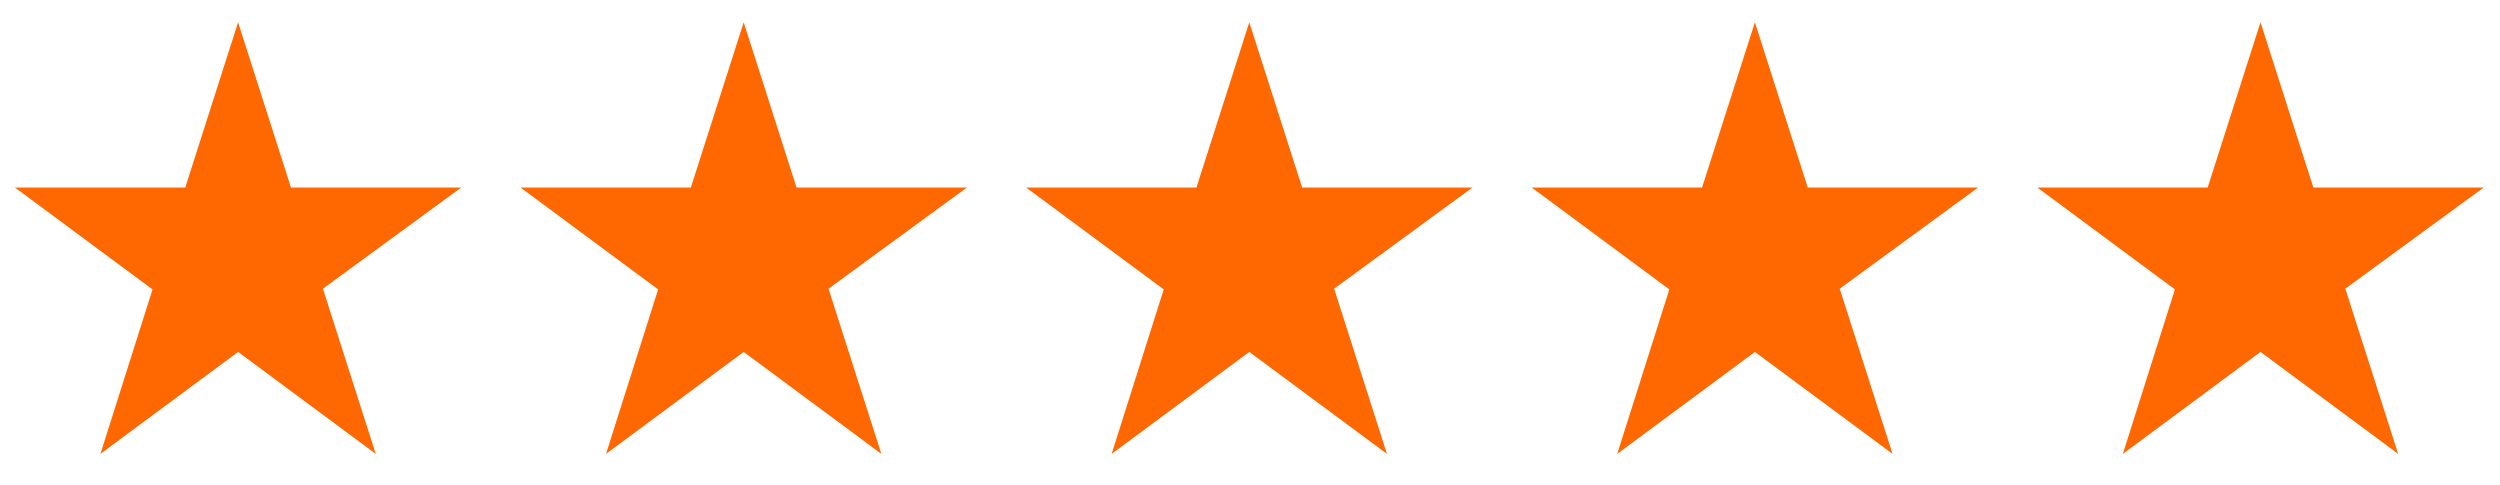 <svg width="170" height="33" viewBox="0 0 170 33" fill="none" xmlns="http://www.w3.org/2000/svg">
<path d="M31.369 12.75H19.783L16.19 1.518L12.598 12.75H1.012L10.372 19.681L6.83 30.863L16.19 23.931L25.55 30.863L21.958 19.631L31.369 12.75Z" fill="#FF6700"/>
<path d="M100.131 12.75H88.544L84.952 1.518L81.36 12.75H69.773L79.134 19.681L75.592 30.863L84.952 23.931L94.312 30.863L90.72 19.631L100.131 12.75Z" fill="#FF6700"/>
<path d="M65.75 12.75H54.163L50.571 1.518L46.979 12.75H35.393L44.753 19.681L41.211 30.863L50.571 23.931L59.931 30.863L56.339 19.631L65.75 12.75Z" fill="#FF6700"/>
<path d="M134.512 12.75H122.926L119.333 1.518L115.741 12.75H104.155L113.515 19.681L109.973 30.863L119.333 23.931L128.693 30.863L125.101 19.631L134.512 12.75Z" fill="#FF6700"/>
<path d="M168.893 12.75H157.306L153.714 1.518L150.122 12.75H138.536L147.896 19.681L144.354 30.863L153.714 23.931L163.074 30.863L159.482 19.631L168.893 12.75Z" fill="#FF6700"/>
</svg>
